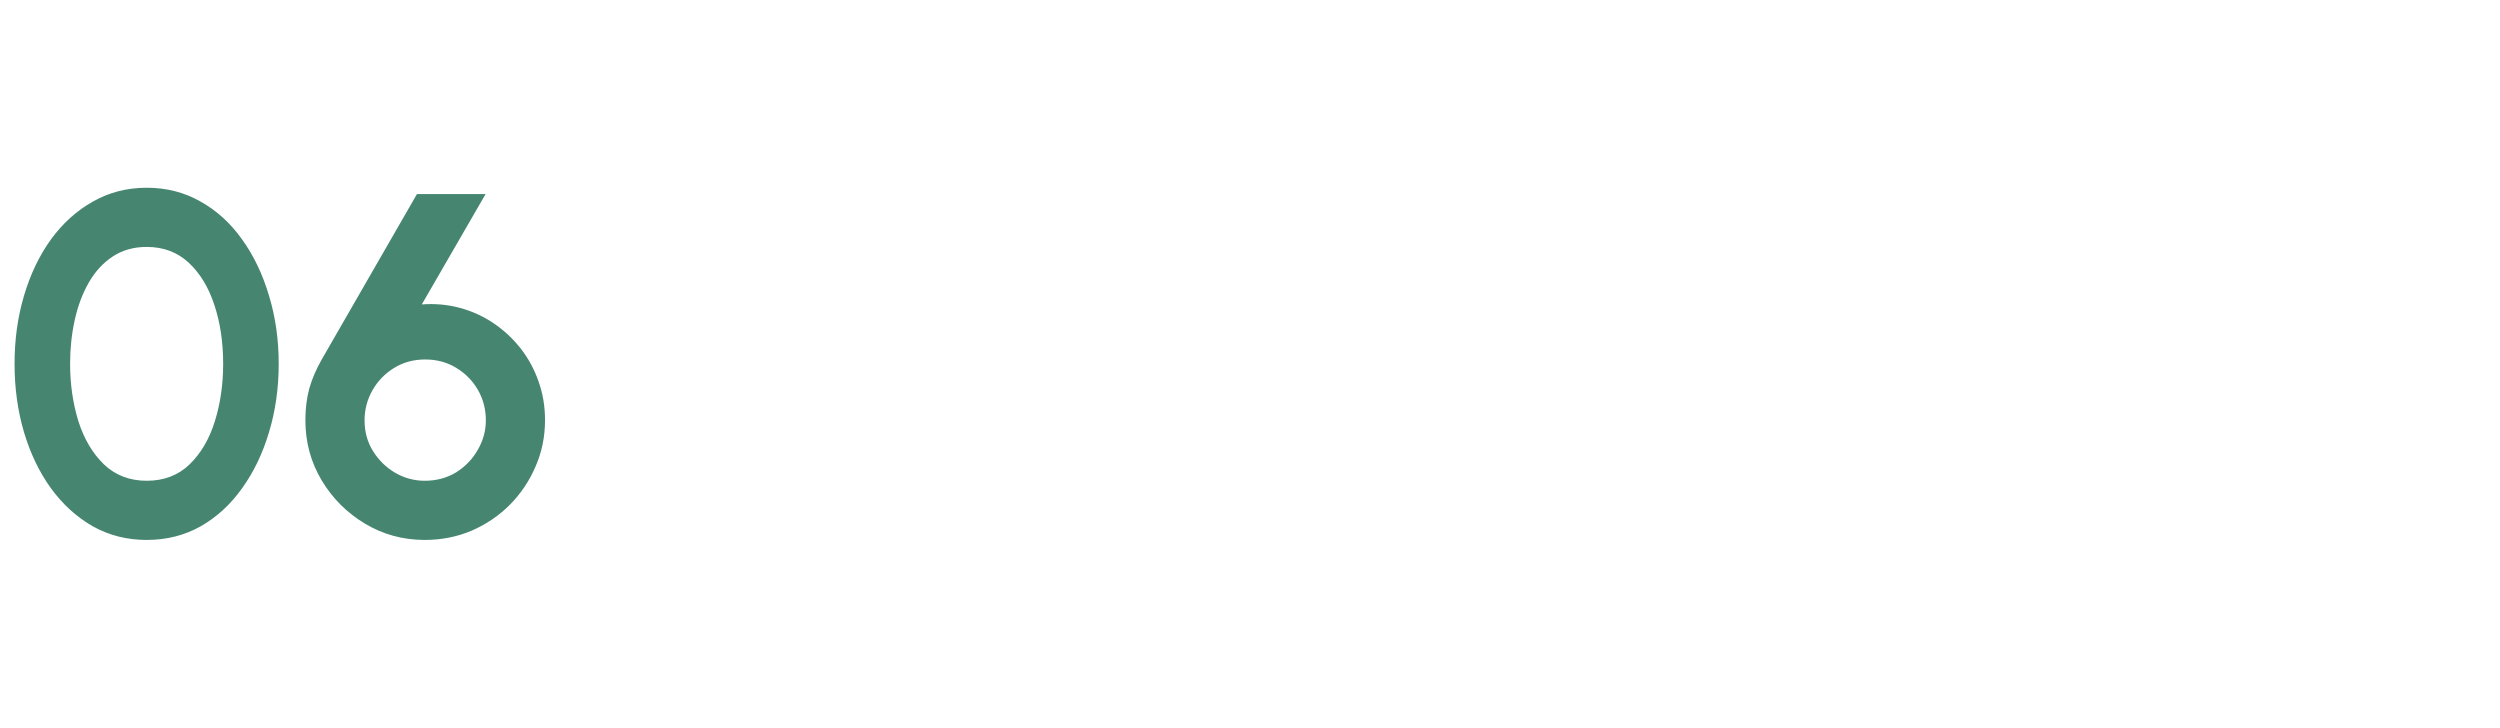 <svg xmlns="http://www.w3.org/2000/svg" width="773" height="225" viewBox="0 0 773 225" fill="none"><path d="M45.375 166.95C39.275 166.95 33.725 165.55 28.725 162.75C23.725 159.9 19.4 155.975 15.75 150.975C12.15 145.975 9.375 140.2 7.425 133.65C5.475 127.05 4.5 120 4.5 112.5C4.5 105 5.475 97.975 7.425 91.425C9.375 84.825 12.15 79.025 15.75 74.025C19.4 69.025 23.725 65.125 28.725 62.325C33.725 59.475 39.275 58.05 45.375 58.05C51.475 58.05 57.025 59.475 62.025 62.325C67.025 65.125 71.3 69.025 74.85 74.025C78.45 79.025 81.225 84.825 83.175 91.425C85.175 97.975 86.175 105 86.175 112.5C86.175 120 85.175 127.05 83.175 133.65C81.225 140.2 78.45 145.975 74.85 150.975C71.3 155.975 67.025 159.9 62.025 162.75C57.025 165.55 51.475 166.95 45.375 166.95ZM45.375 148.65C50.725 148.65 55.15 146.95 58.65 143.55C62.15 140.15 64.75 135.7 66.45 130.2C68.15 124.7 69 118.8 69 112.5C69 105.85 68.1 99.8 66.3 94.35C64.5 88.85 61.85 84.475 58.35 81.225C54.85 77.975 50.525 76.35 45.375 76.35C41.325 76.35 37.8 77.35 34.8 79.35C31.85 81.3 29.4 83.975 27.45 87.375C25.5 90.775 24.05 94.65 23.1 99C22.15 103.3 21.675 107.8 21.675 112.5C21.675 118.75 22.525 124.65 24.225 130.2C25.975 135.7 28.6 140.15 32.1 143.55C35.65 146.95 40.075 148.65 45.375 148.65ZM131.324 166.95C124.624 166.95 118.474 165.275 112.874 161.925C107.274 158.575 102.799 154.1 99.449 148.5C96.099 142.9 94.424 136.7 94.424 129.9C94.424 126.4 94.824 123.15 95.624 120.15C96.474 117.15 97.774 114.125 99.524 111.075L128.924 60H150.149L130.424 94.125C134.474 93.825 138.374 94.175 142.124 95.175C145.874 96.175 149.349 97.75 152.549 99.9C155.749 102.05 158.549 104.65 160.949 107.7C163.349 110.75 165.199 114.15 166.499 117.9C167.849 121.65 168.524 125.65 168.524 129.9C168.524 135 167.549 139.775 165.599 144.225C163.699 148.675 161.049 152.625 157.649 156.075C154.249 159.475 150.299 162.15 145.799 164.1C141.299 166 136.474 166.95 131.324 166.95ZM131.324 148.65C134.974 148.65 138.224 147.775 141.074 146.025C143.924 144.225 146.149 141.9 147.749 139.05C149.399 136.2 150.224 133.175 150.224 129.975C150.224 126.525 149.399 123.375 147.749 120.525C146.099 117.675 143.849 115.4 140.999 113.7C138.199 112 135.024 111.15 131.474 111.15C127.824 111.15 124.574 112.05 121.724 113.85C118.924 115.6 116.724 117.9 115.124 120.75C113.524 123.6 112.724 126.675 112.724 129.975C112.724 133.525 113.599 136.7 115.349 139.5C117.099 142.3 119.374 144.525 122.174 146.175C125.024 147.825 128.074 148.65 131.324 148.65Z" fill="#468671"></path></svg>